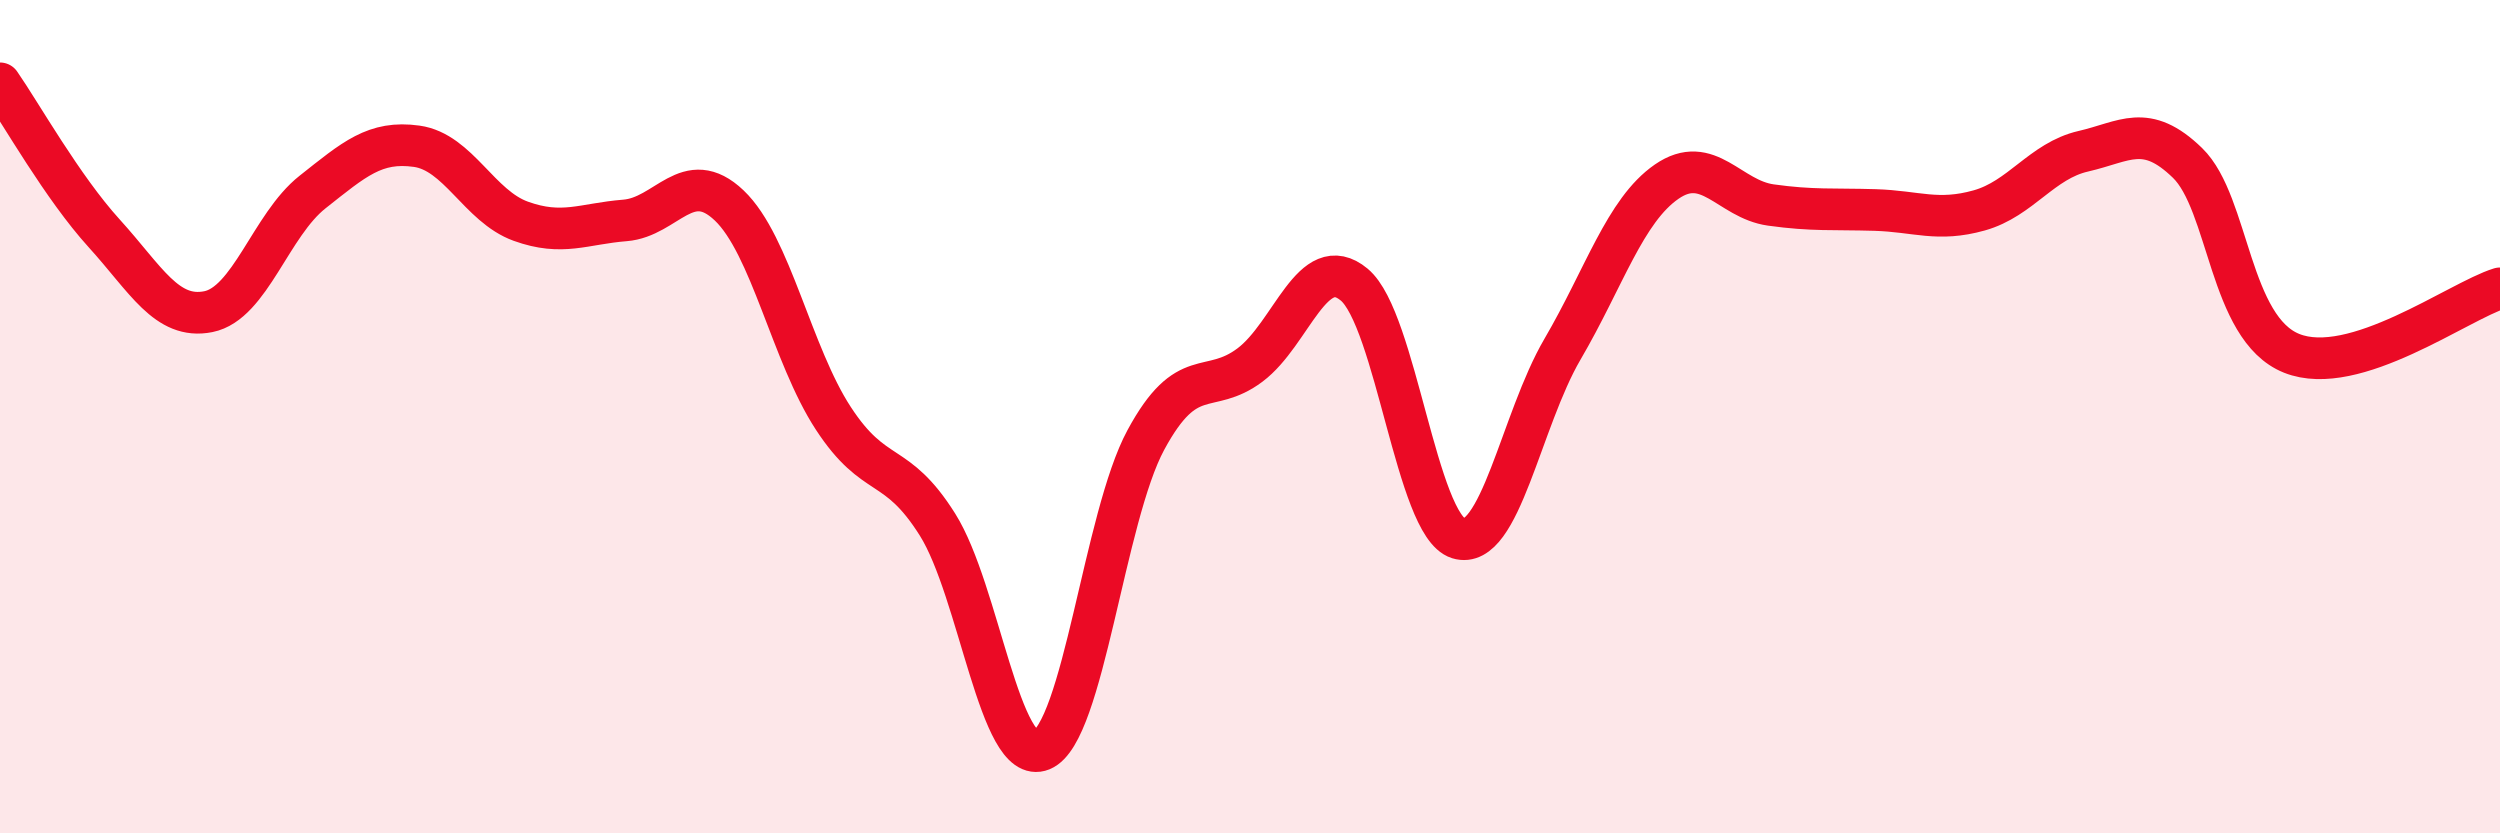 
    <svg width="60" height="20" viewBox="0 0 60 20" xmlns="http://www.w3.org/2000/svg">
      <path
        d="M 0,2 C 0.5,2.72 1.5,4.5 2.5,5.6 C 3.5,6.7 4,7.68 5,7.48 C 6,7.28 6.5,5.4 7.5,4.61 C 8.5,3.82 9,3.37 10,3.51 C 11,3.65 11.5,4.95 12.5,5.31 C 13.5,5.67 14,5.37 15,5.29 C 16,5.21 16.5,3.98 17.5,4.93 C 18.5,5.88 19,8.51 20,10.04 C 21,11.57 21.5,11 22.5,12.59 C 23.5,14.18 24,18.41 25,18 C 26,17.59 26.5,12.41 27.5,10.56 C 28.5,8.71 29,9.51 30,8.76 C 31,8.01 31.5,6 32.5,6.83 C 33.5,7.66 34,12.61 35,12.92 C 36,13.23 36.5,10.09 37.5,8.38 C 38.5,6.67 39,5.05 40,4.36 C 41,3.67 41.5,4.78 42.5,4.92 C 43.5,5.06 44,5.01 45,5.04 C 46,5.07 46.5,5.33 47.5,5.05 C 48.5,4.77 49,3.86 50,3.63 C 51,3.4 51.5,2.94 52.5,3.91 C 53.5,4.88 53.5,7.88 55,8.48 C 56.5,9.08 59,7.23 60,6.92L60 20L0 20Z"
        fill="#EB0A25"
        opacity="0.1"
        stroke-linecap="round"
        stroke-linejoin="round"
      />
      <path
        d="M 0,2 C 0.5,2.72 1.5,4.5 2.5,5.6 C 3.5,6.7 4,7.68 5,7.48 C 6,7.28 6.5,5.4 7.5,4.61 C 8.5,3.82 9,3.37 10,3.51 C 11,3.65 11.5,4.95 12.5,5.31 C 13.5,5.67 14,5.37 15,5.29 C 16,5.21 16.5,3.98 17.5,4.93 C 18.5,5.88 19,8.51 20,10.04 C 21,11.57 21.5,11 22.5,12.59 C 23.5,14.18 24,18.41 25,18 C 26,17.59 26.5,12.41 27.5,10.56 C 28.5,8.71 29,9.51 30,8.76 C 31,8.01 31.5,6 32.5,6.83 C 33.5,7.66 34,12.61 35,12.92 C 36,13.23 36.5,10.09 37.5,8.38 C 38.5,6.67 39,5.05 40,4.36 C 41,3.67 41.5,4.78 42.5,4.92 C 43.5,5.06 44,5.01 45,5.04 C 46,5.07 46.5,5.33 47.5,5.05 C 48.5,4.77 49,3.86 50,3.63 C 51,3.4 51.5,2.94 52.5,3.91 C 53.5,4.88 53.5,7.88 55,8.48 C 56.5,9.08 59,7.23 60,6.92"
        stroke="#EB0A25"
        stroke-width="1"
        fill="none"
        stroke-linecap="round"
        stroke-linejoin="round"
      />
    </svg>
  